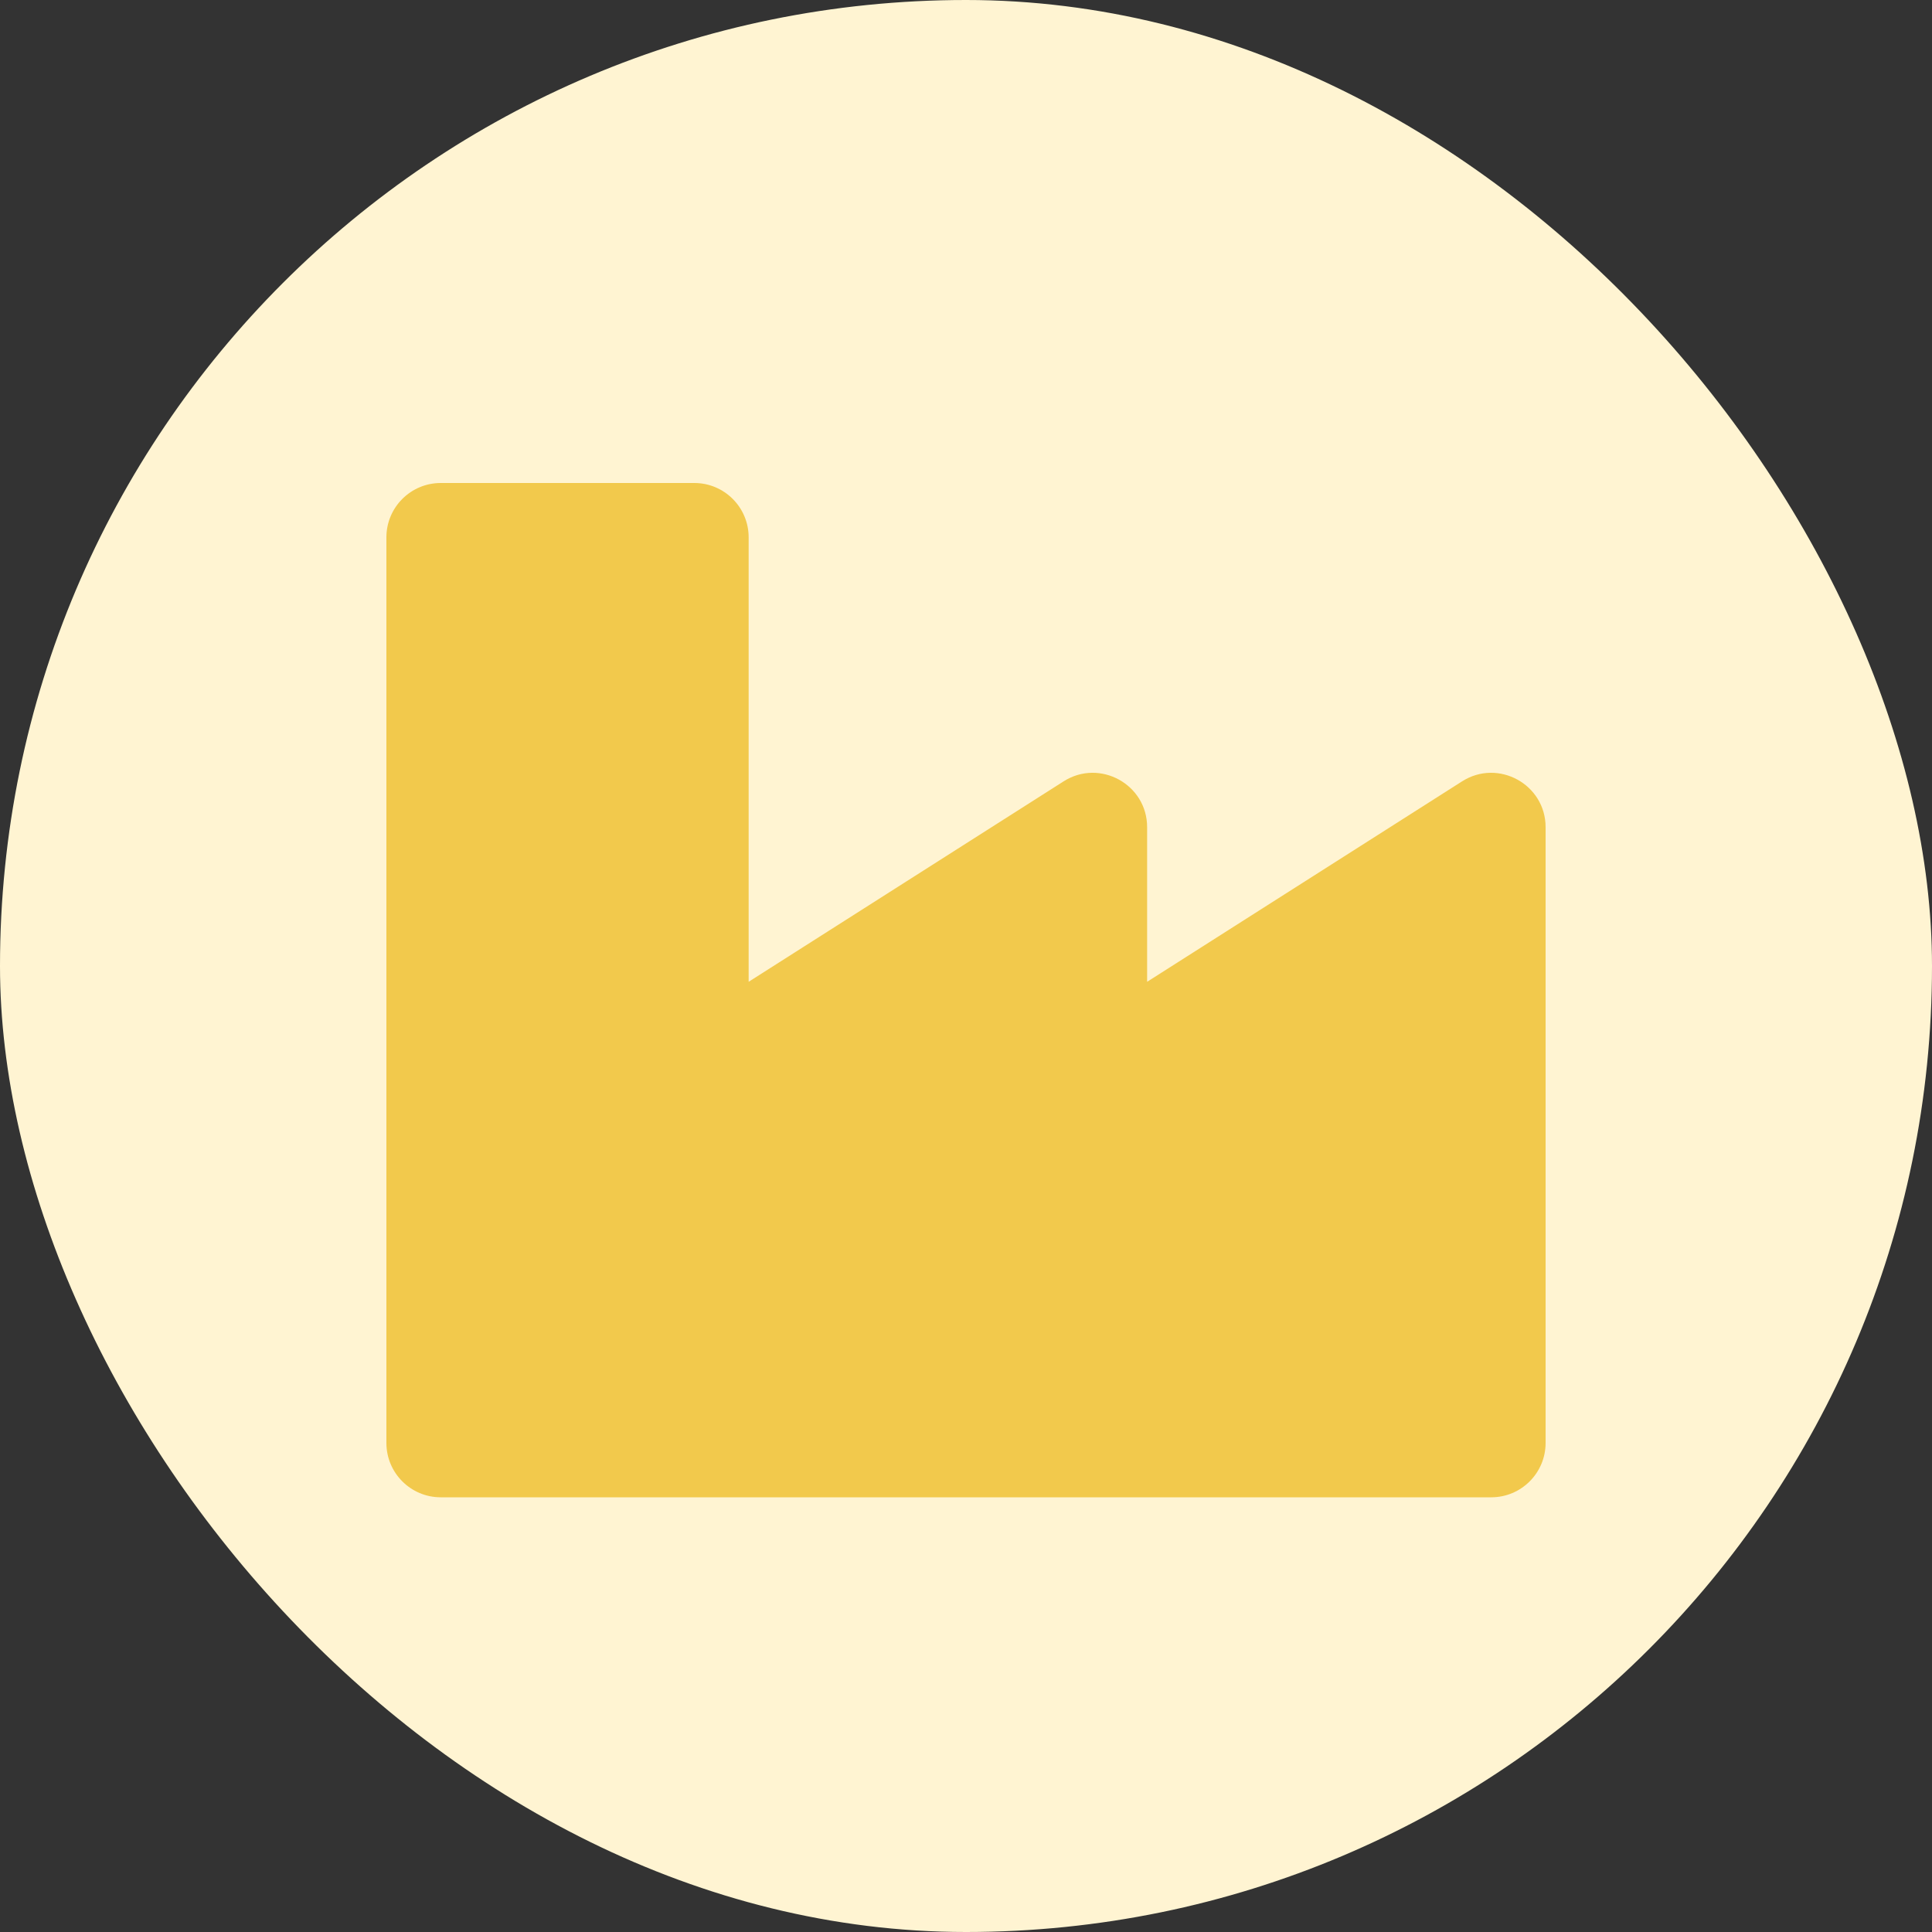 <?xml version="1.0" encoding="UTF-8"?>
<svg xmlns="http://www.w3.org/2000/svg" width="40" height="40" viewBox="0 0 40 40" fill="none">
  <rect x="0" y="0" width="40" height="40" fill="#333333" stroke="none"/>
  <rect width="40" height="40" rx="20" fill="#FFF4D2"></rect>
  <path d="M30.271 16.177L23.75 20.327V17.126C23.75 16.24 22.769 15.701 22.021 16.177L15.5 20.327V11.125C15.5 10.504 14.996 10 14.375 10H9.125C8.504 10 8 10.504 8 11.125V29.875C8 30.496 8.504 31 9.125 31H30.875C31.496 31 32 30.496 32 29.875V17.126C32 16.24 31.019 15.701 30.271 16.177Z" fill="#F2C94C"></path>
</svg>
